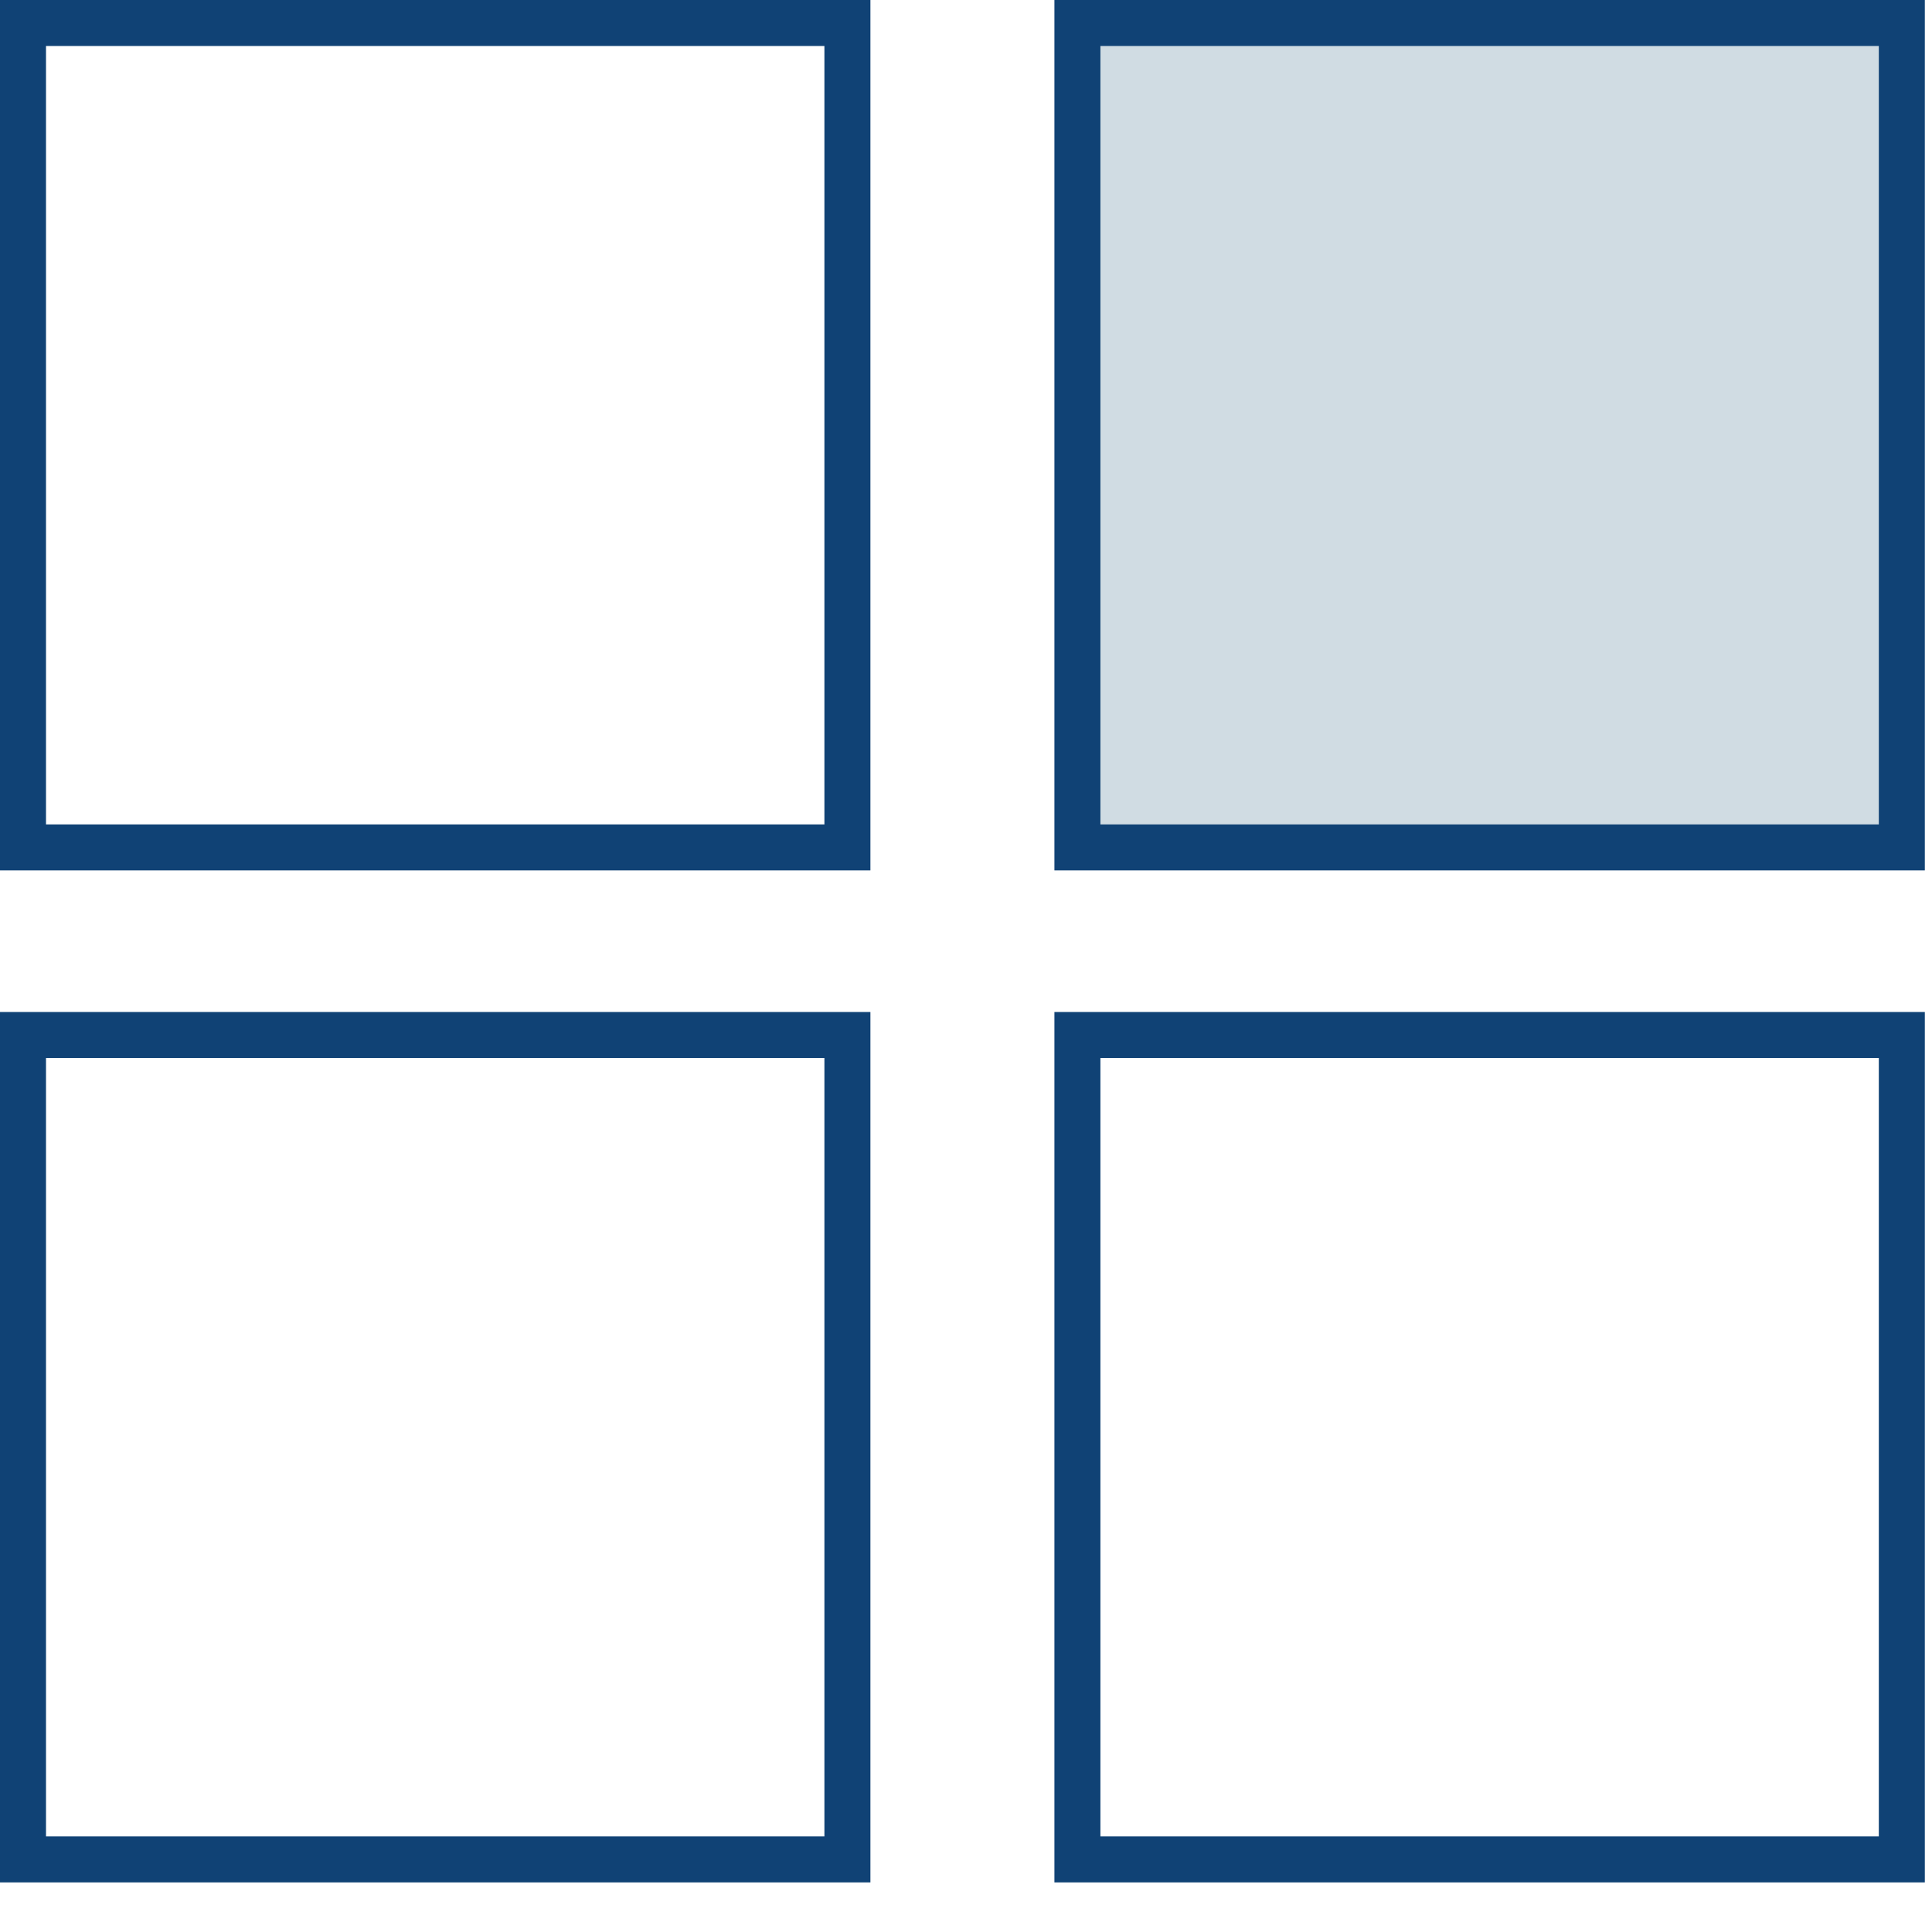 <?xml version="1.0" encoding="UTF-8"?> <svg xmlns="http://www.w3.org/2000/svg" width="21" height="21" viewBox="0 0 21 21" fill="none"> <rect x="11.711" y="0.25" width="8.961" height="8.961" fill="#D0DCE3" stroke="#104275" stroke-width="0.5"></rect> <rect x="11.711" y="11.25" width="8.961" height="8.961" stroke="#104275" stroke-width="0.5"></rect> <rect x="0.25" y="0.25" width="8.961" height="8.961" stroke="#104275" stroke-width="0.5"></rect> <rect x="0.25" y="11.25" width="8.961" height="8.961" stroke="#104275" stroke-width="0.5"></rect> </svg> 